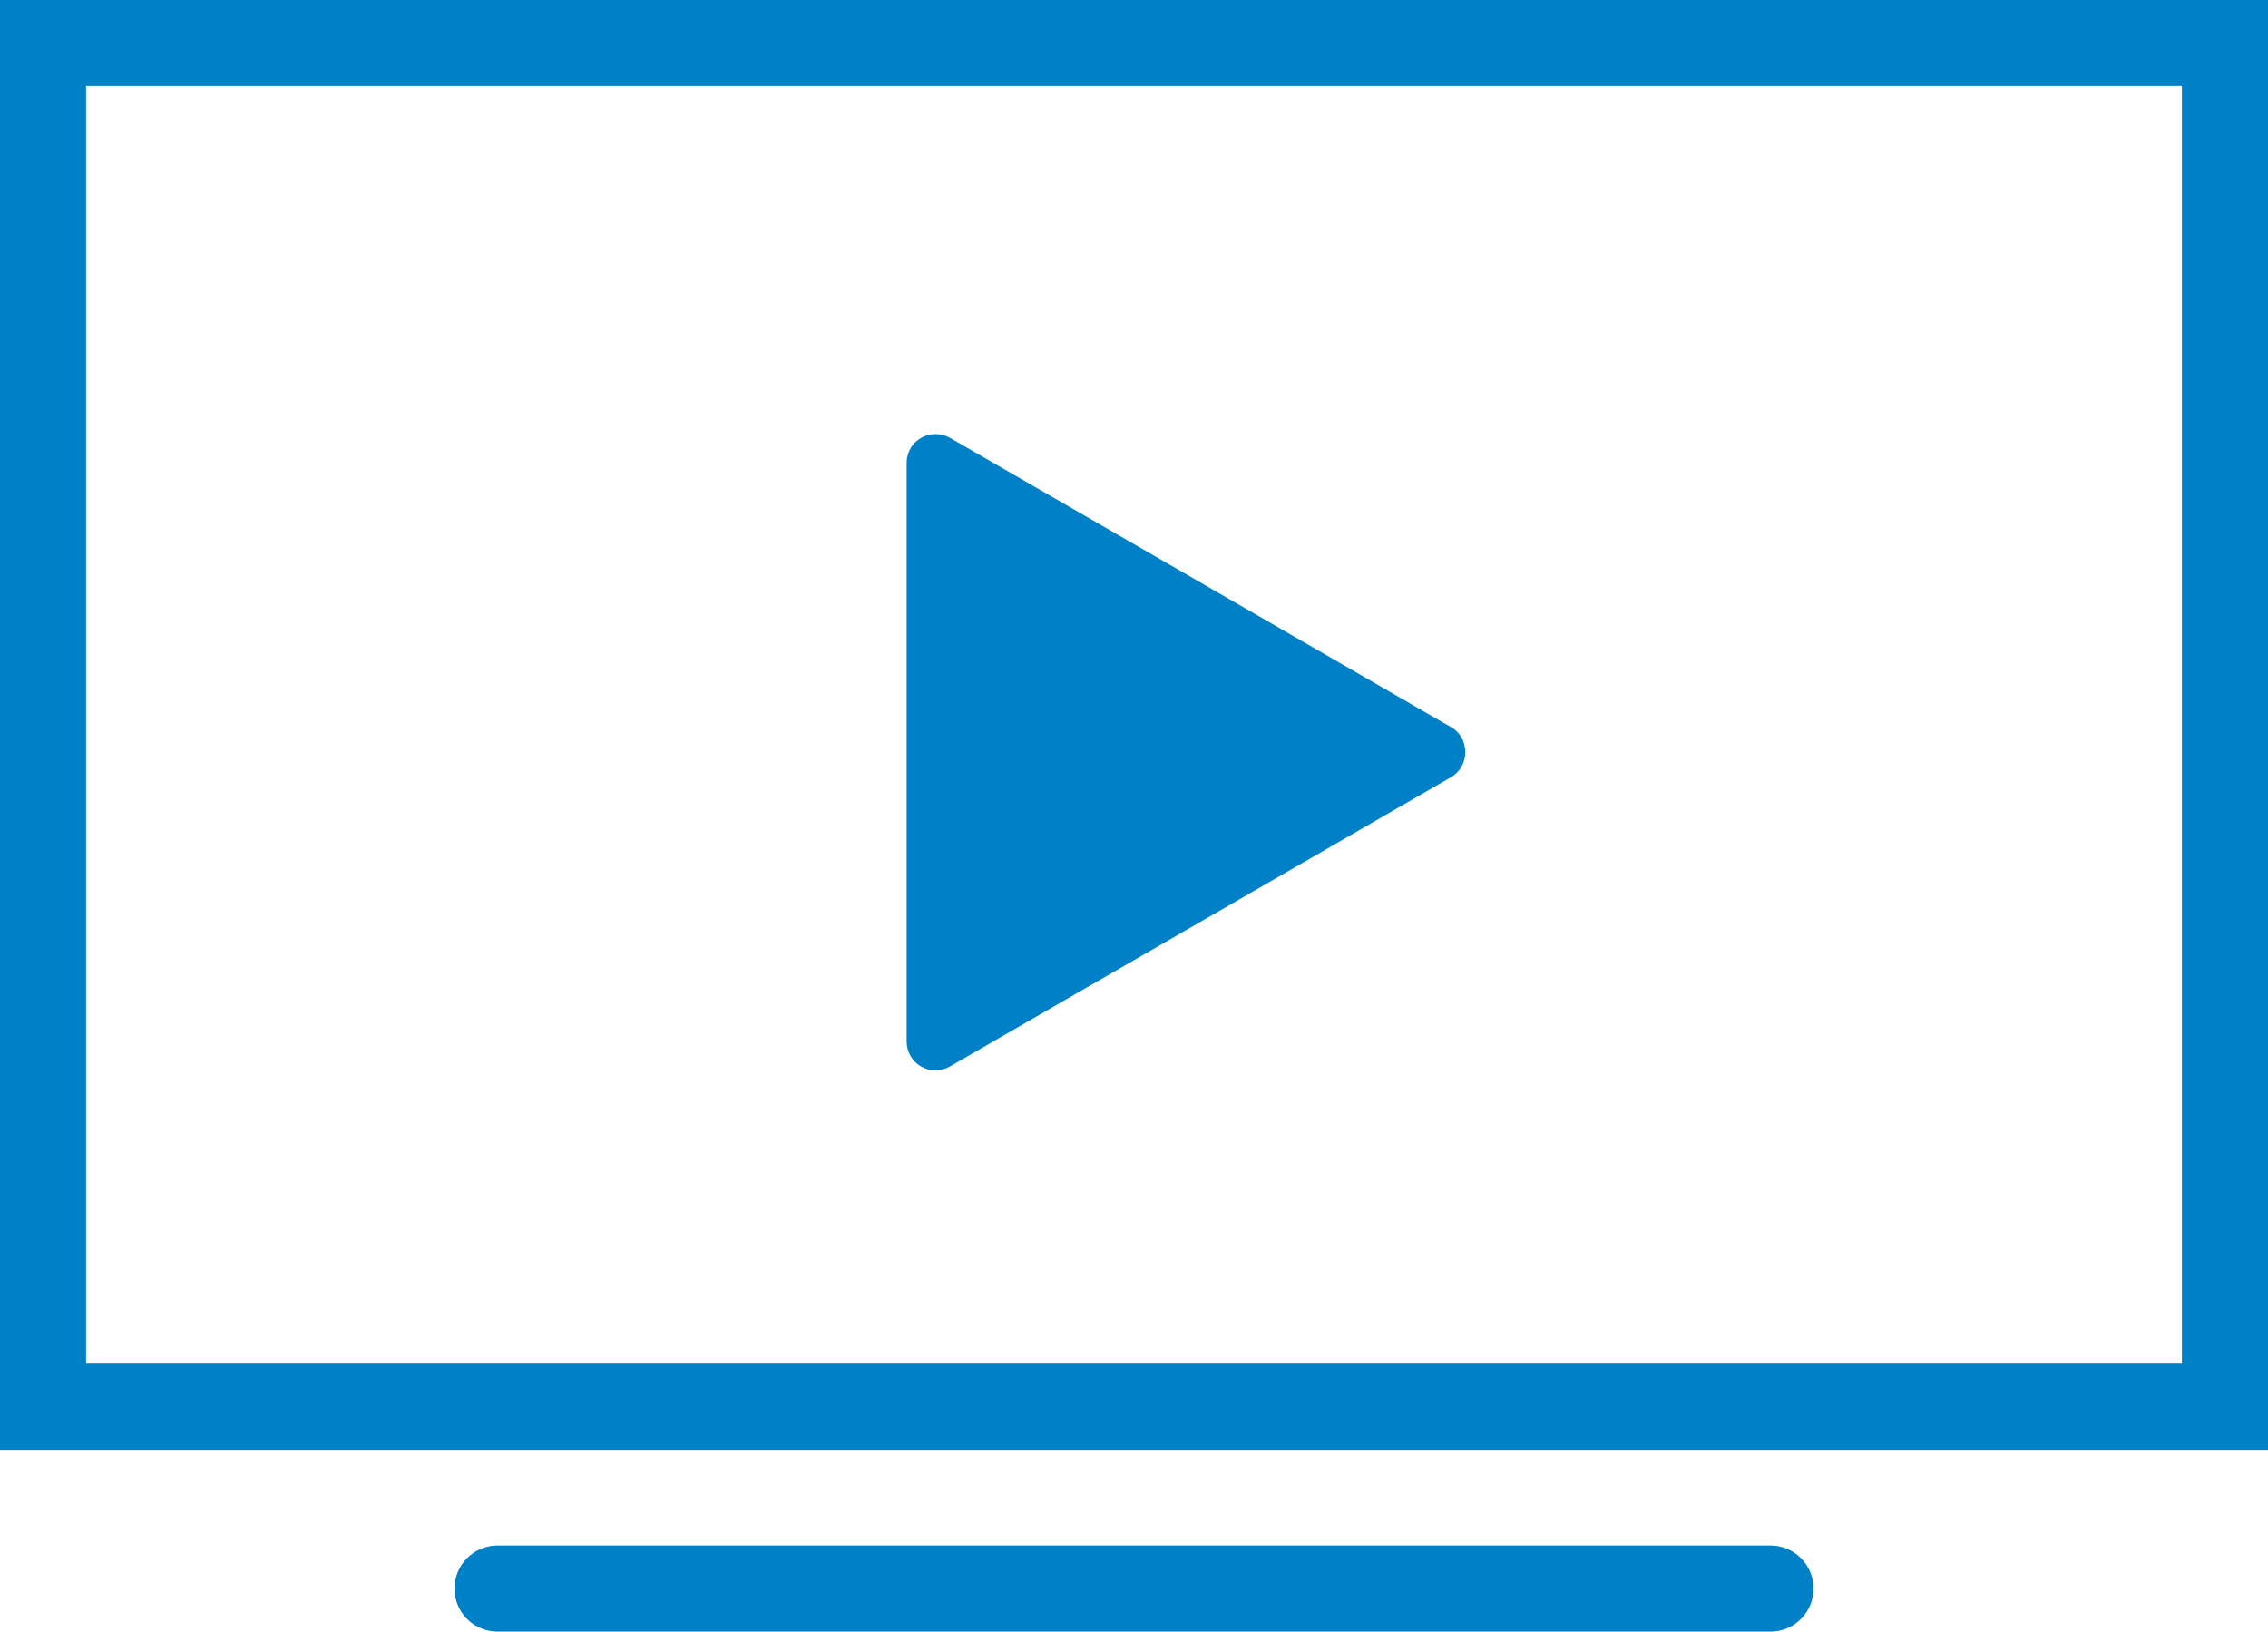 <?xml version="1.0" encoding="UTF-8"?>
<svg id="katman_2" data-name="katman 2" xmlns="http://www.w3.org/2000/svg" viewBox="0 0 105.39 75.82">
  <defs>
    <style>
      .cls-1 {
        fill: #0080c7;
      }

      .cls-2 {
        fill: none;
        stroke: #0080c7;
        stroke-linecap: round;
        stroke-miterlimit: 10;
        stroke-width: 4px;
      }
    </style>
  </defs>
  <g id="katman_1" data-name="katman 1">
    <g>
      <rect class="cls-2" x="2" y="2" width="101.39" height="63.37"/>
      <line class="cls-2" x1="82.27" y1="73.82" x2="23.12" y2="73.82"/>
      <path class="cls-1" d="M67.43,33.79l-23.28-13.44c-.42-.24-.93-.24-1.35,0-.42.24-.67.68-.67,1.16v26.89c0,.48.26.93.67,1.16.21.12.44.18.67.18s.46-.06.67-.18l23.28-13.44c.42-.24.67-.68.67-1.17s-.25-.93-.67-1.17Z"/>
    </g>
  </g>
</svg>